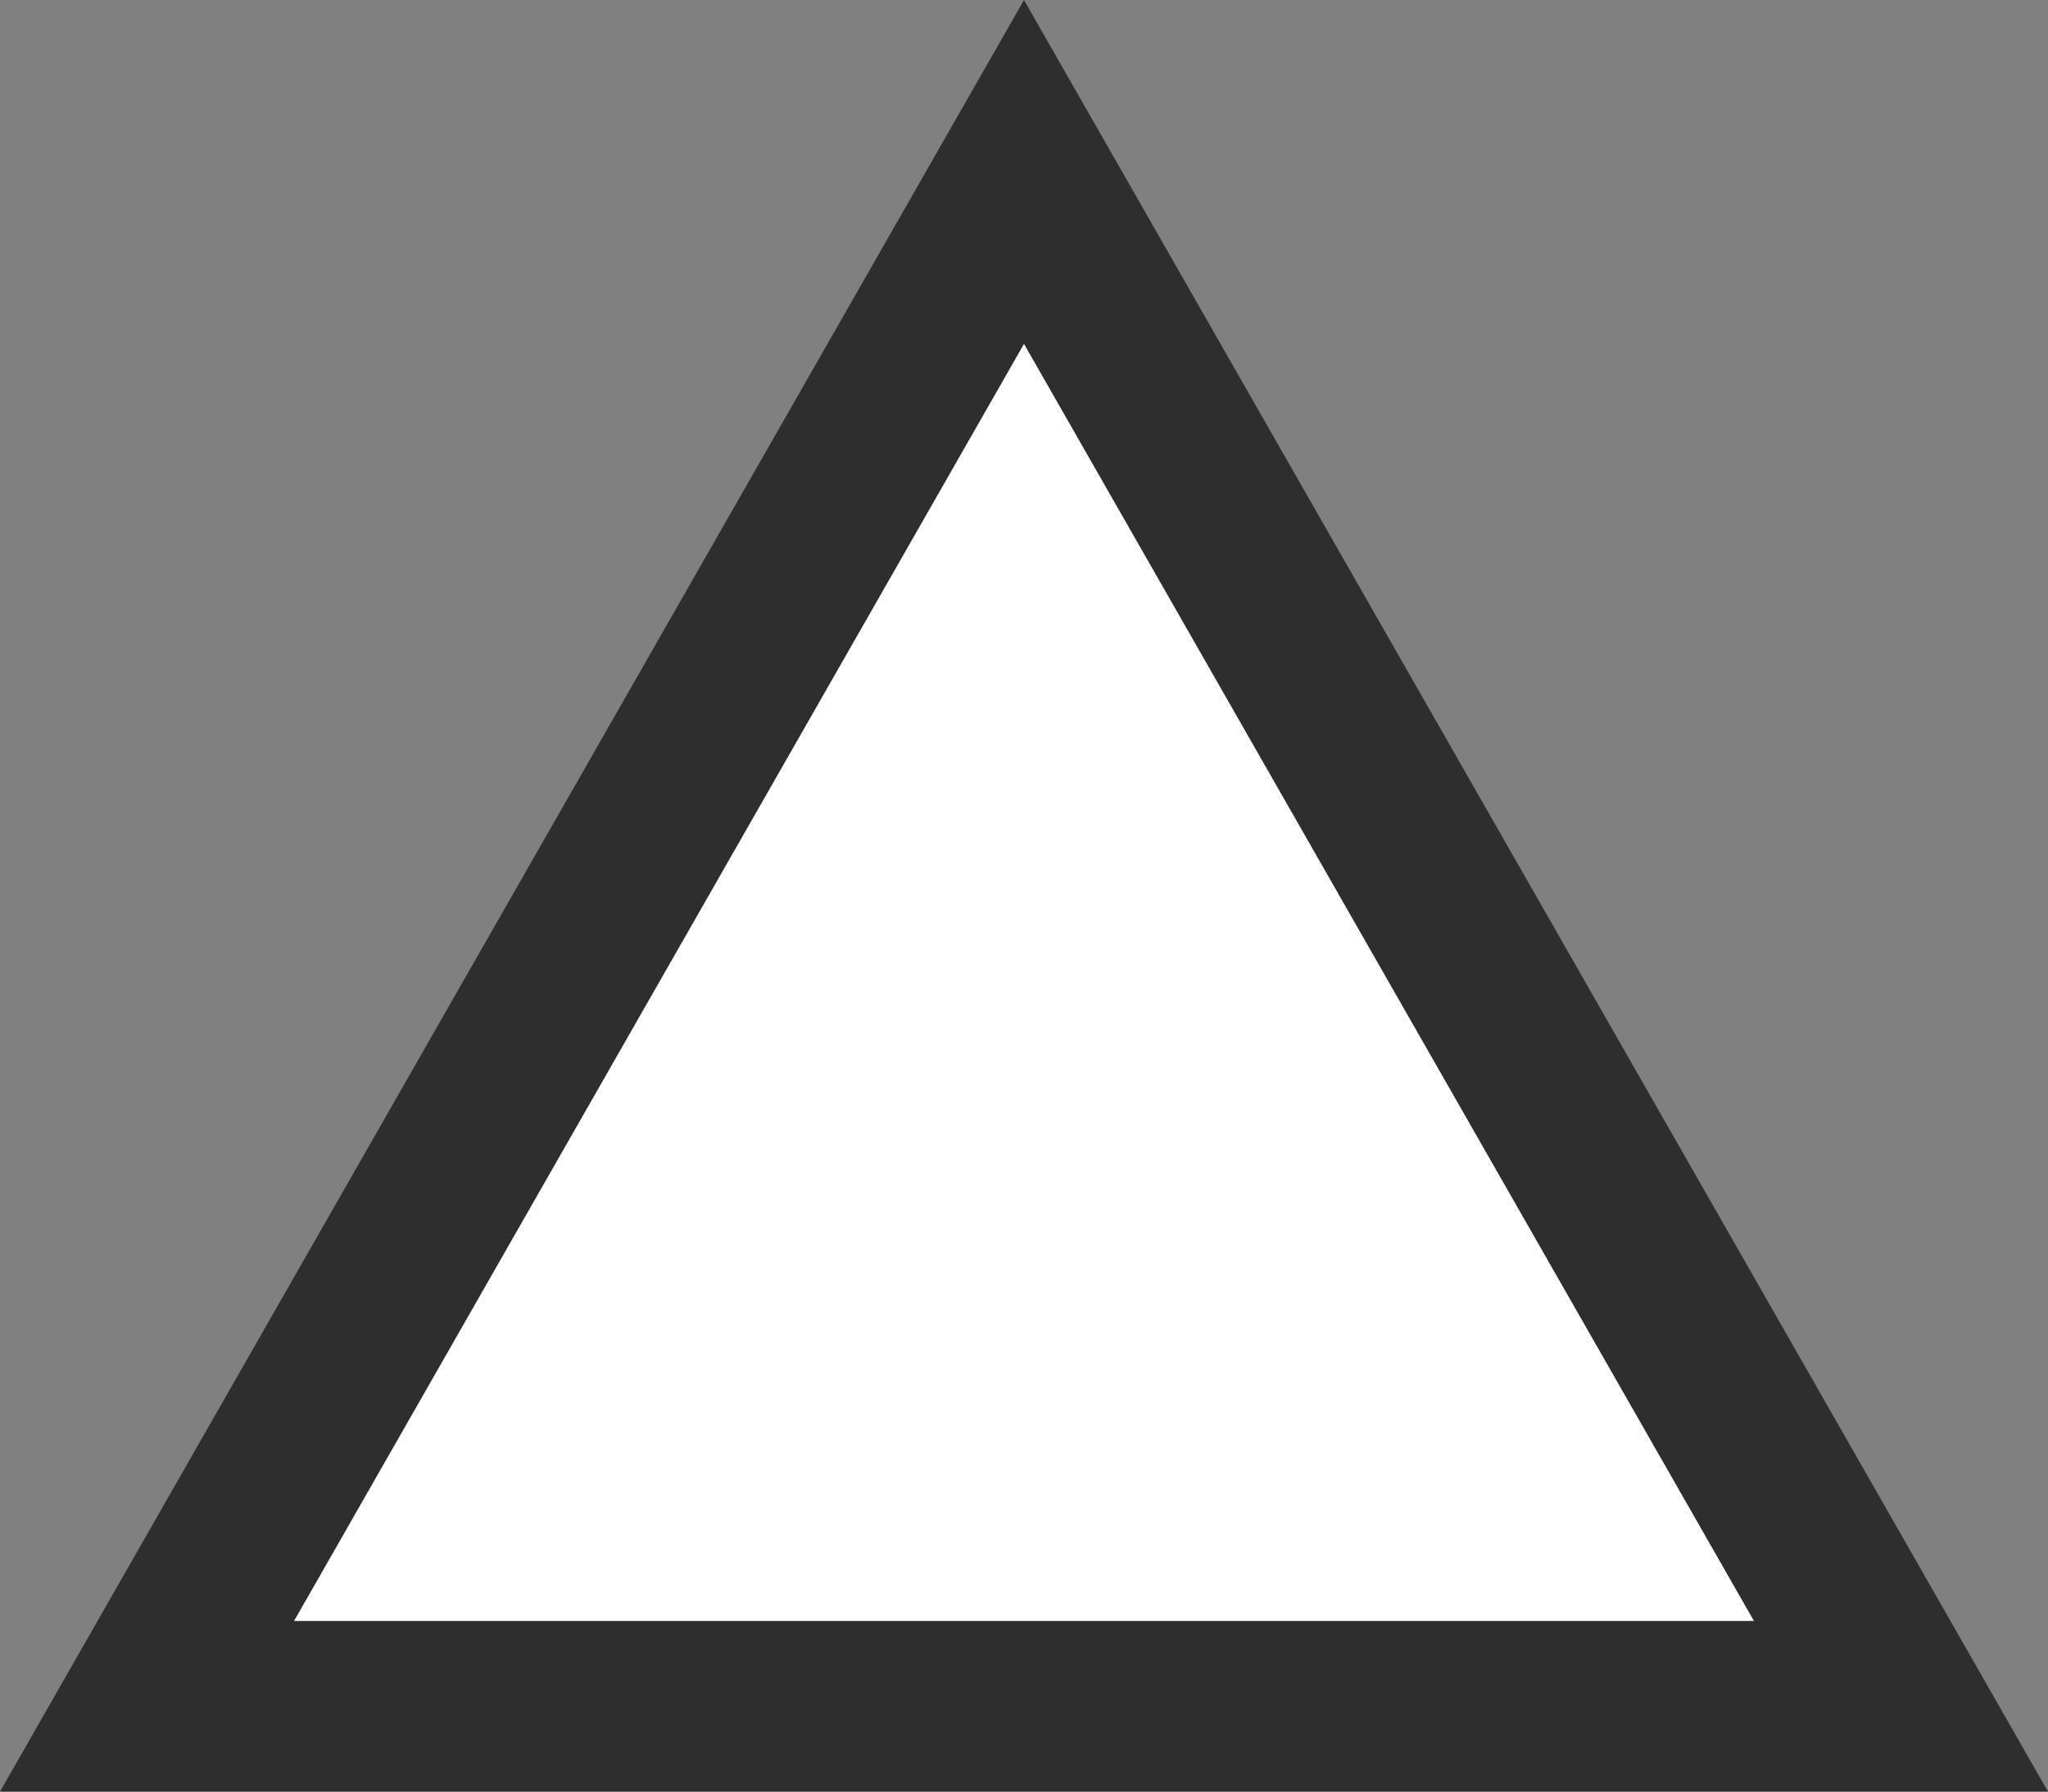 <svg xmlns="http://www.w3.org/2000/svg" width="24" height="21" viewBox="0 0 24 21"><rect x="0" y="0" width="24" height="21" fill="#808080" stroke="none"/><g fill="#fff"><path d="M 22.277 20 L 1.723 20 L 12 2.016 L 22.277 20 Z" stroke="none"/><path d="M 12 4.031 L 3.446 19 L 20.554 19 L 12 4.031 M 12 0 L 24 21 L 0 21 L 12 0 Z" stroke="none" fill="#2e2e2e"/></g></svg>